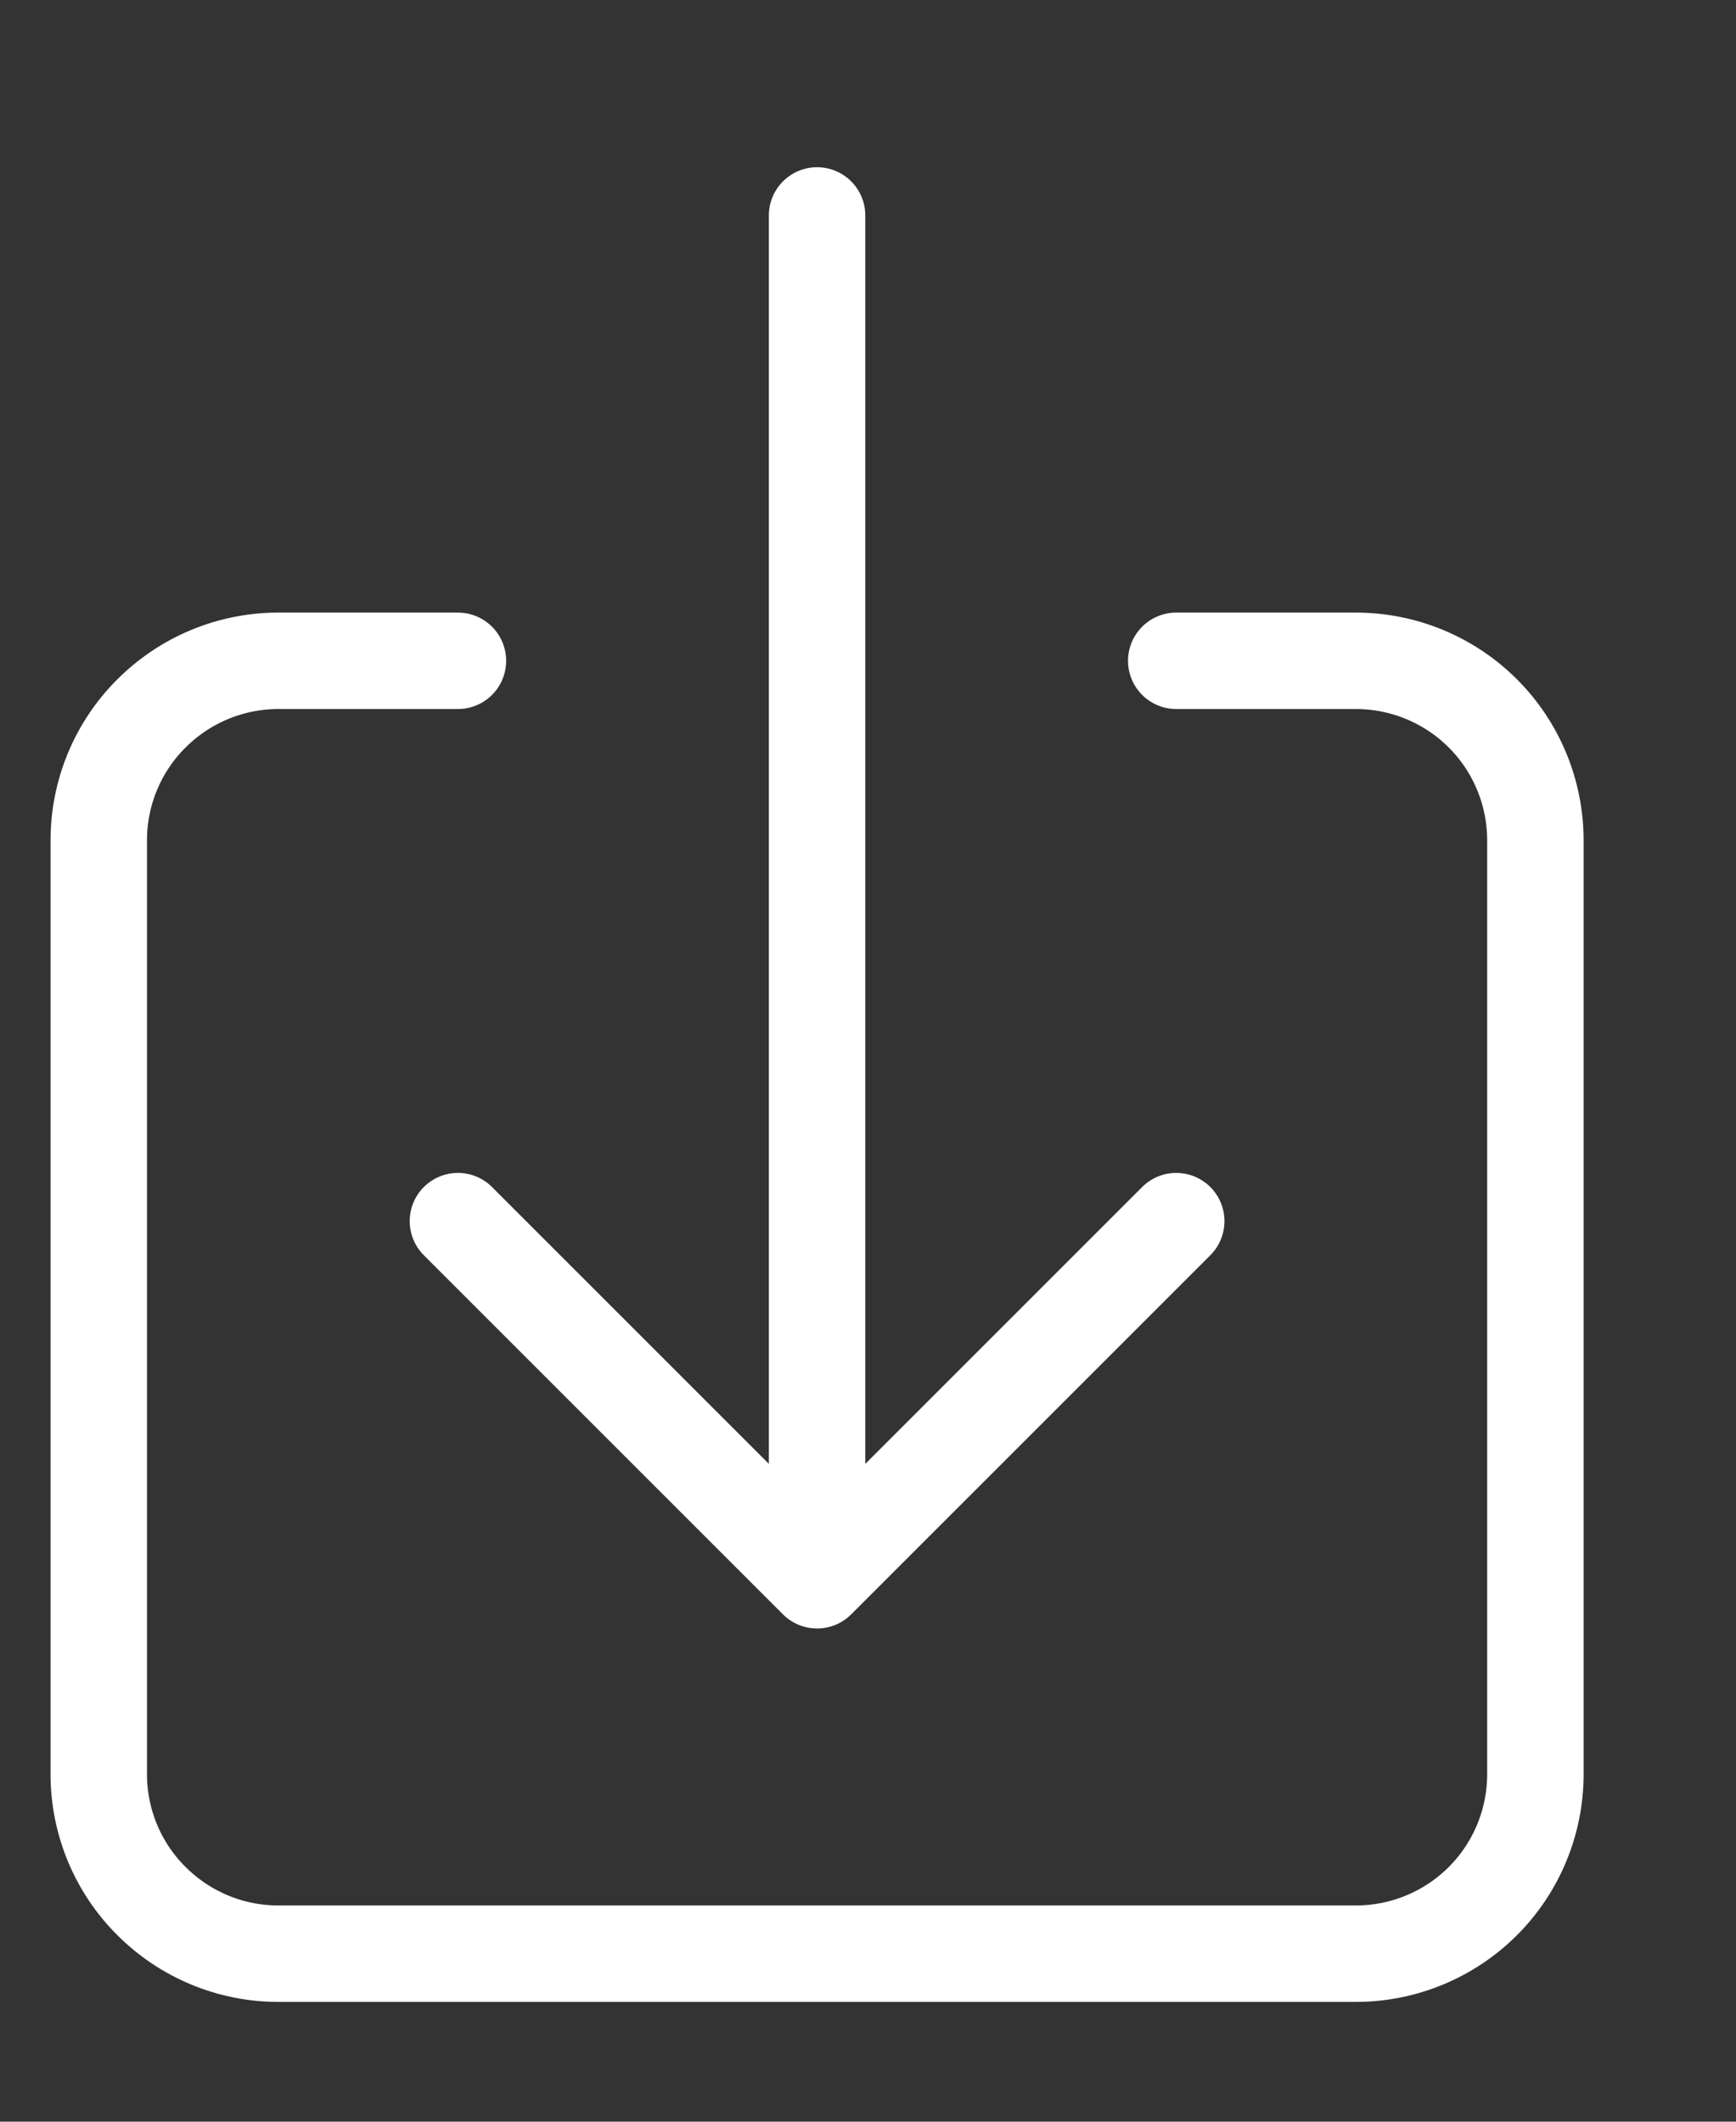 <svg width="9" height="11" viewBox="0 0 9 11" fill="none" xmlns="http://www.w3.org/2000/svg">
<rect x="0" y="0" width="9" height="11" fill="#333333" stroke="none"/>
<g clip-path="url(#clip0_12_26)">
<path d="M2.374 3.426H1.443C1.196 3.426 0.96 3.524 0.785 3.699C0.61 3.873 0.512 4.11 0.512 4.357V9.198C0.512 9.445 0.61 9.682 0.785 9.856C0.96 10.031 1.196 10.129 1.443 10.129H7.029C7.276 10.129 7.513 10.031 7.688 9.856C7.862 9.682 7.96 9.445 7.96 9.198V4.357C7.96 4.11 7.862 3.873 7.688 3.699C7.513 3.524 7.276 3.426 7.029 3.426H6.098" stroke="white" stroke-width="0.5" stroke-linecap="round" stroke-linejoin="round"/>
<path d="M6.098 6.331L4.236 8.193L2.374 6.331M4.236 1.117V7.82" stroke="white" stroke-width="0.5" stroke-linecap="round" stroke-linejoin="round"/>
</g>
<defs>
<clipPath id="clip0_12_26">
<rect width="8.25" height="11" fill="white" transform="matrix(-1 0 0 1 8.25 0)"/>
</clipPath>
</defs>
</svg>
